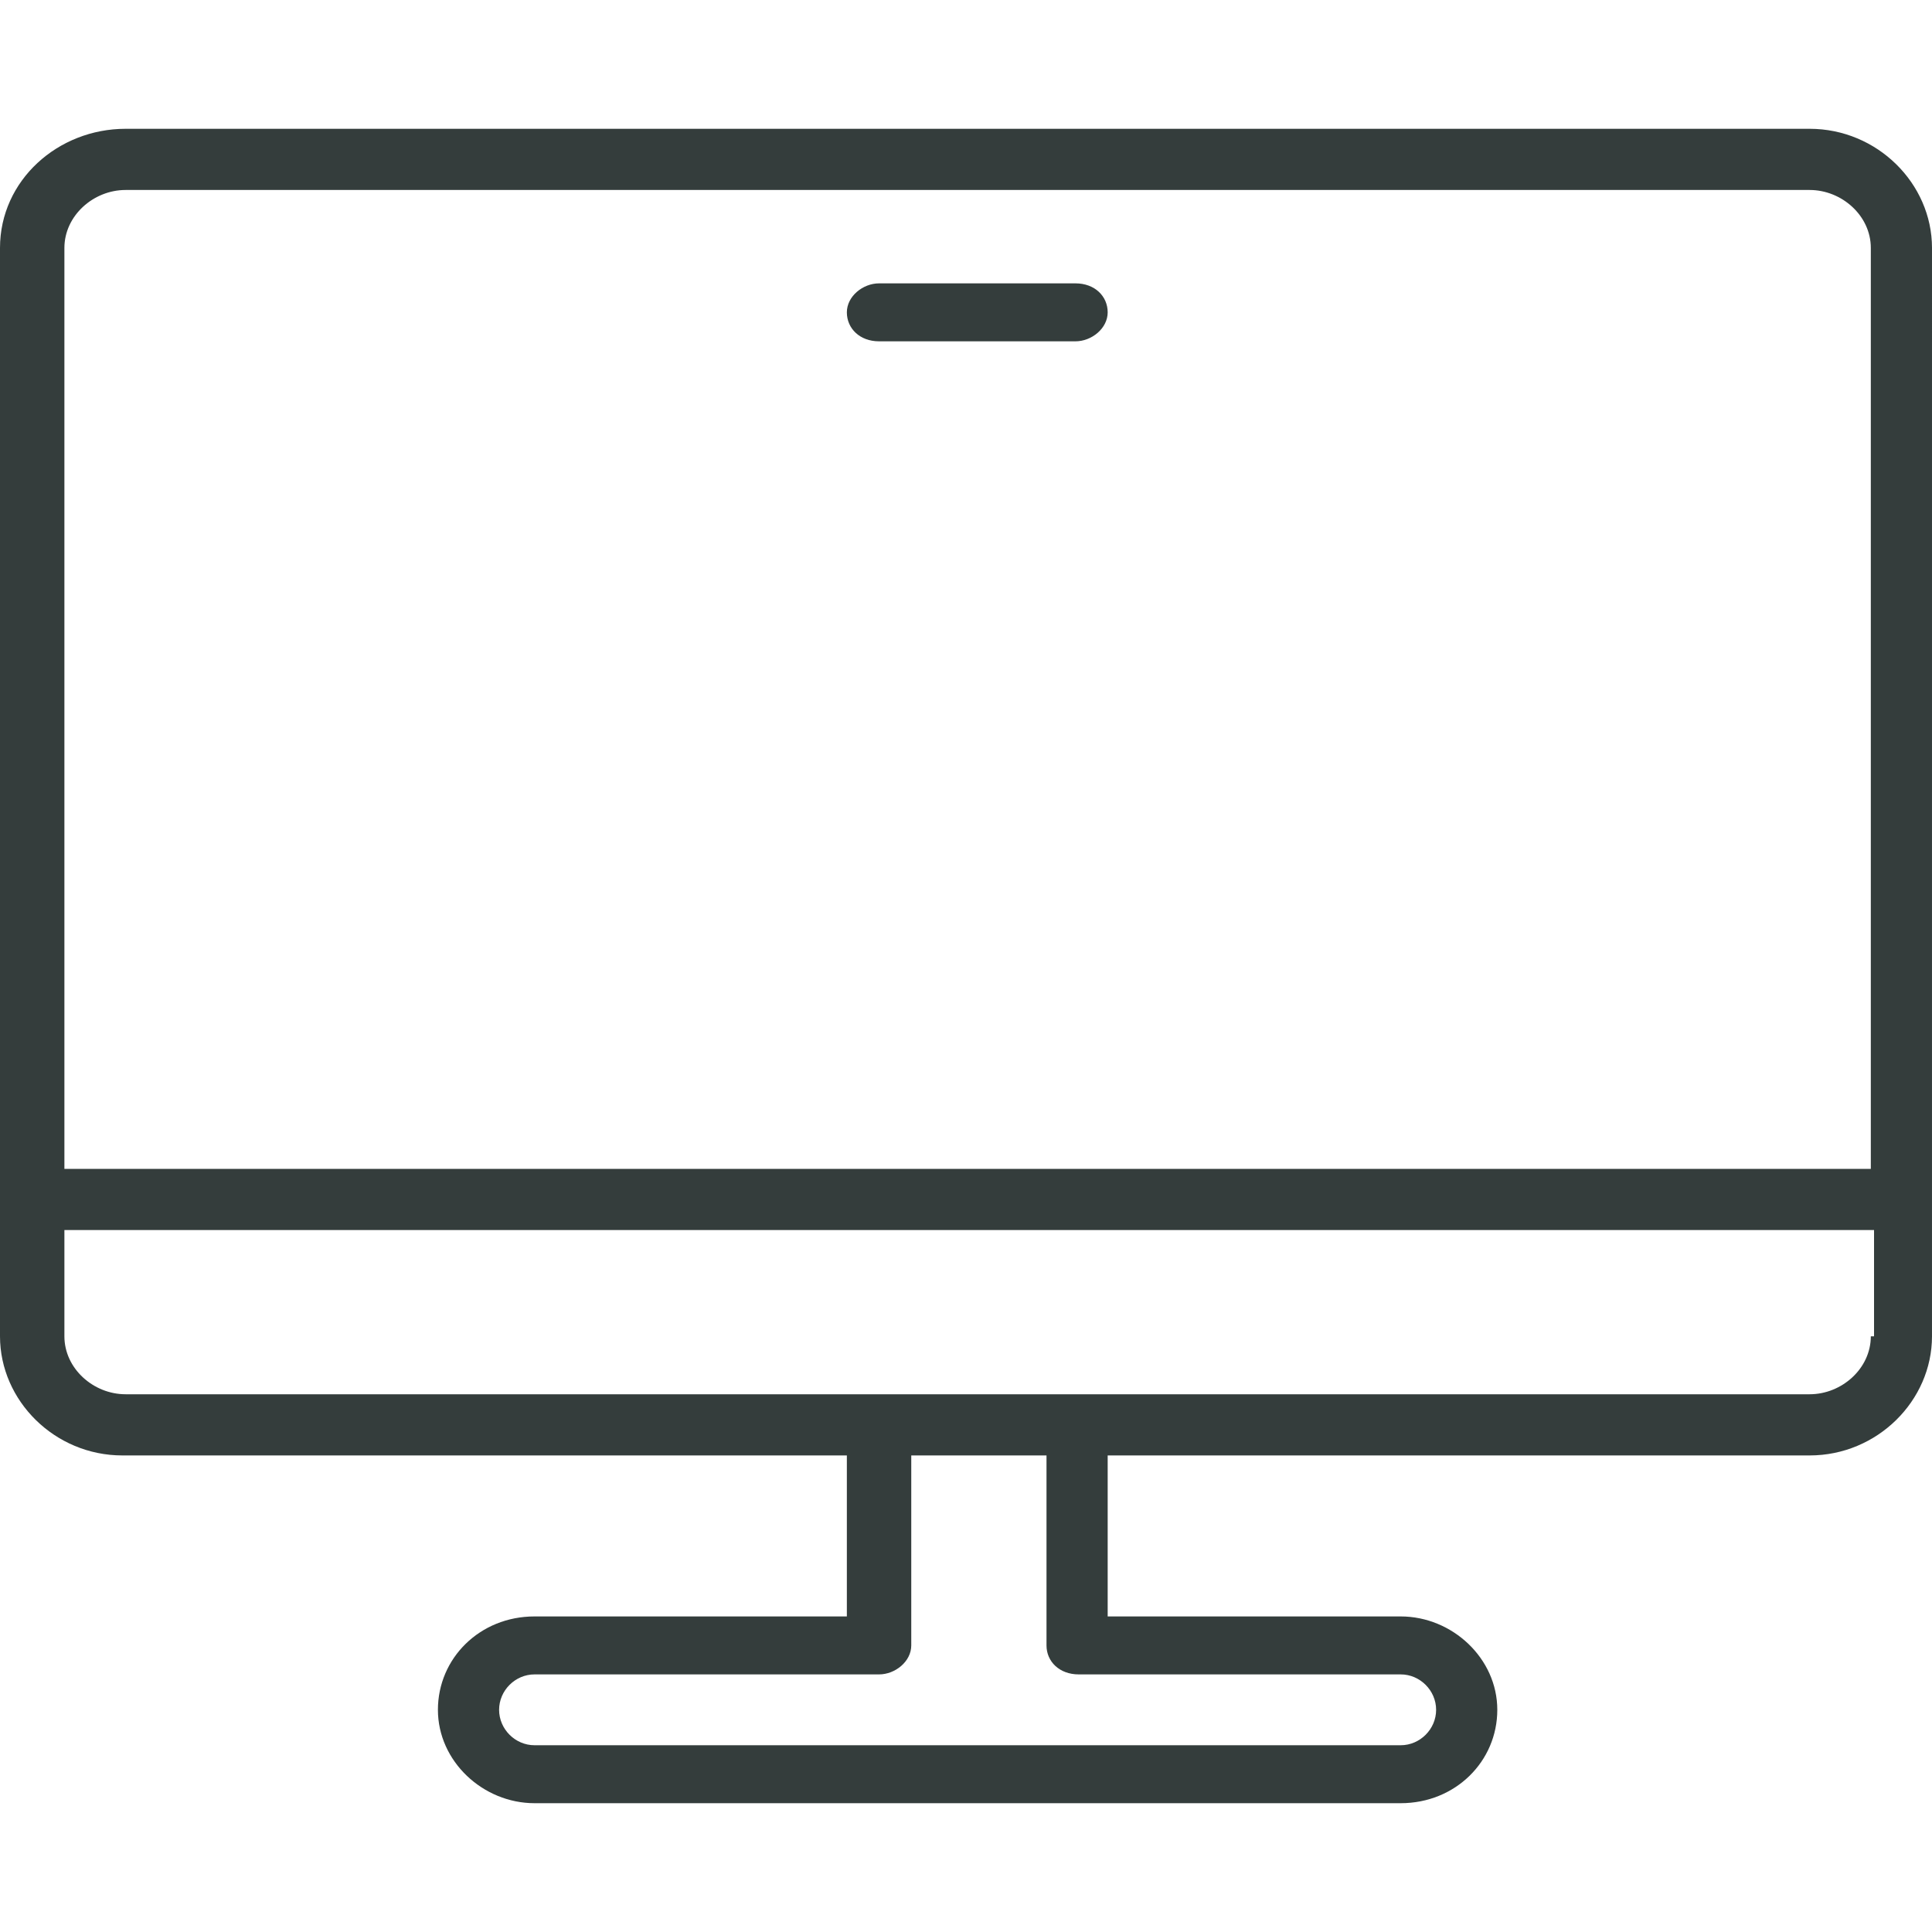 <?xml version="1.0" encoding="UTF-8"?>
<svg xmlns="http://www.w3.org/2000/svg" version="1.1" viewBox="0 0 60 60">
  <!-- Generator: Adobe Illustrator 28.7.1, SVG Export Plug-In . SVG Version: 1.2.0 Build 142)  -->
  <g>
    <g id="Layer_1">
      <path d="M56.2,4H3.9C1.8,4,0,5.6,0,7.7v33.8c0,2,1.7,3.7,3.8,3.7h22.5v5h-9.7c-1.7,0-3,1.3-3,2.9s1.4,2.9,3,2.9h26.9c1.7,0,3-1.3,3-2.9s-1.4-2.9-3-2.9h-9.1v-5h21.8c2.1,0,3.8-1.7,3.8-3.7V7.7c0-2-1.7-3.7-3.8-3.7ZM43.5,52c.6,0,1.1.5,1.1,1.1s-.5,1.1-1.1,1.1h-26.9c-.6,0-1.1-.5-1.1-1.1s.5-1.1,1.1-1.1h10.7c.5,0,1-.4,1-.9v-5.9h4.2v5.9c0,.5.4.9,1,.9,0,0,10,0,10,0ZM58.1,41.5c0,1-.9,1.8-1.9,1.8H3.9c-1,0-1.9-.8-1.9-1.8v-3.3h56.2v3.3ZM58.1,36.3H2V7.7c0-1,.9-1.8,1.9-1.8h52.3c1,0,1.9.8,1.9,1.8v28.7ZM33.4,8.8h-6.1c-.5,0-1,.4-1,.9s.4.9,1,.9h6.1c.5,0,1-.4,1-.9,0-.5-.4-.9-1-.9Z" fill="#343d3c"></path>
    </g>
  </g>
</svg>
